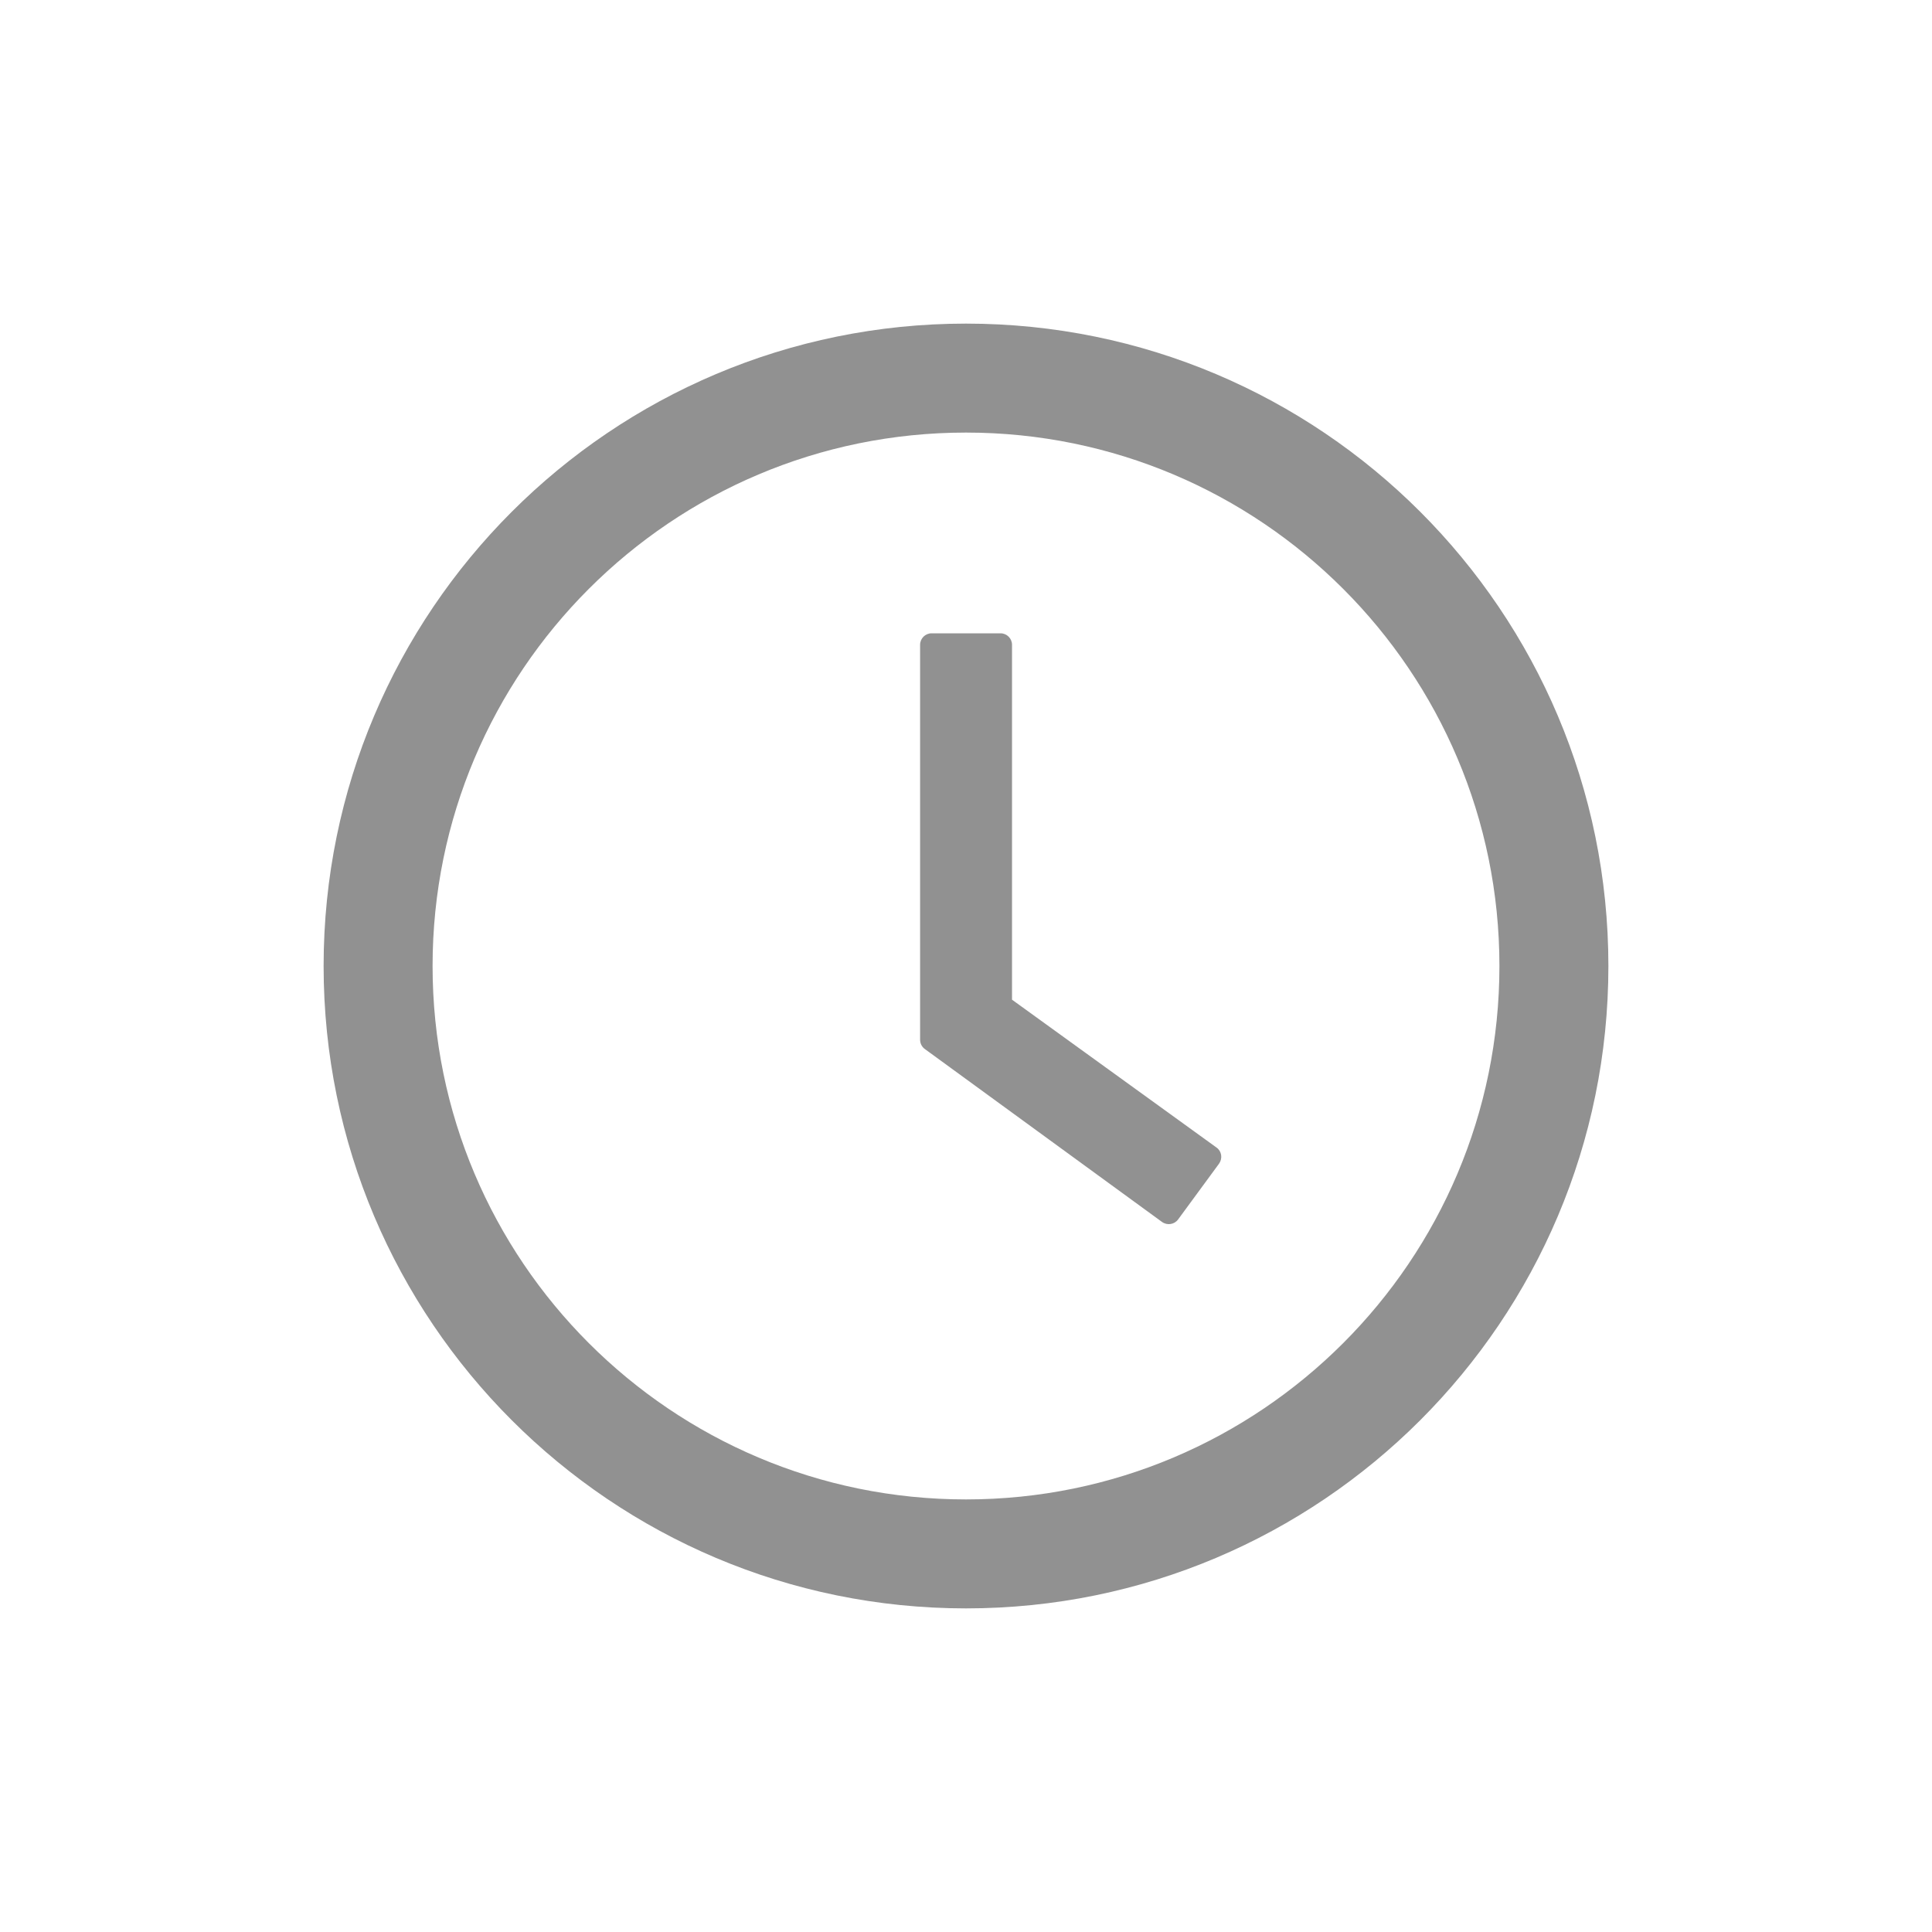 <svg width="50" height="50" viewBox="0 0 50 50" fill="none" xmlns="http://www.w3.org/2000/svg">
<path d="M25 8.375C15.819 8.375 8.375 15.819 8.375 25C8.375 34.181 15.819 41.625 25 41.625C34.181 41.625 41.625 34.181 41.625 25C41.625 15.819 34.181 8.375 25 8.375ZM25 38.805C17.378 38.805 11.195 32.622 11.195 25C11.195 17.378 17.378 11.195 25 11.195C32.622 11.195 38.805 17.378 38.805 25C38.805 32.622 32.622 38.805 25 38.805Z" fill="#919191"/>
<path d="M31.483 29.698L26.191 25.872V16.687C26.191 16.524 26.058 16.39 25.894 16.39H24.109C23.946 16.39 23.812 16.524 23.812 16.687V26.907C23.812 27.004 23.857 27.093 23.935 27.149L30.073 31.624C30.206 31.72 30.392 31.691 30.488 31.561L31.55 30.114C31.646 29.976 31.616 29.791 31.483 29.698V29.698Z" fill="#919191"/>
</svg>
